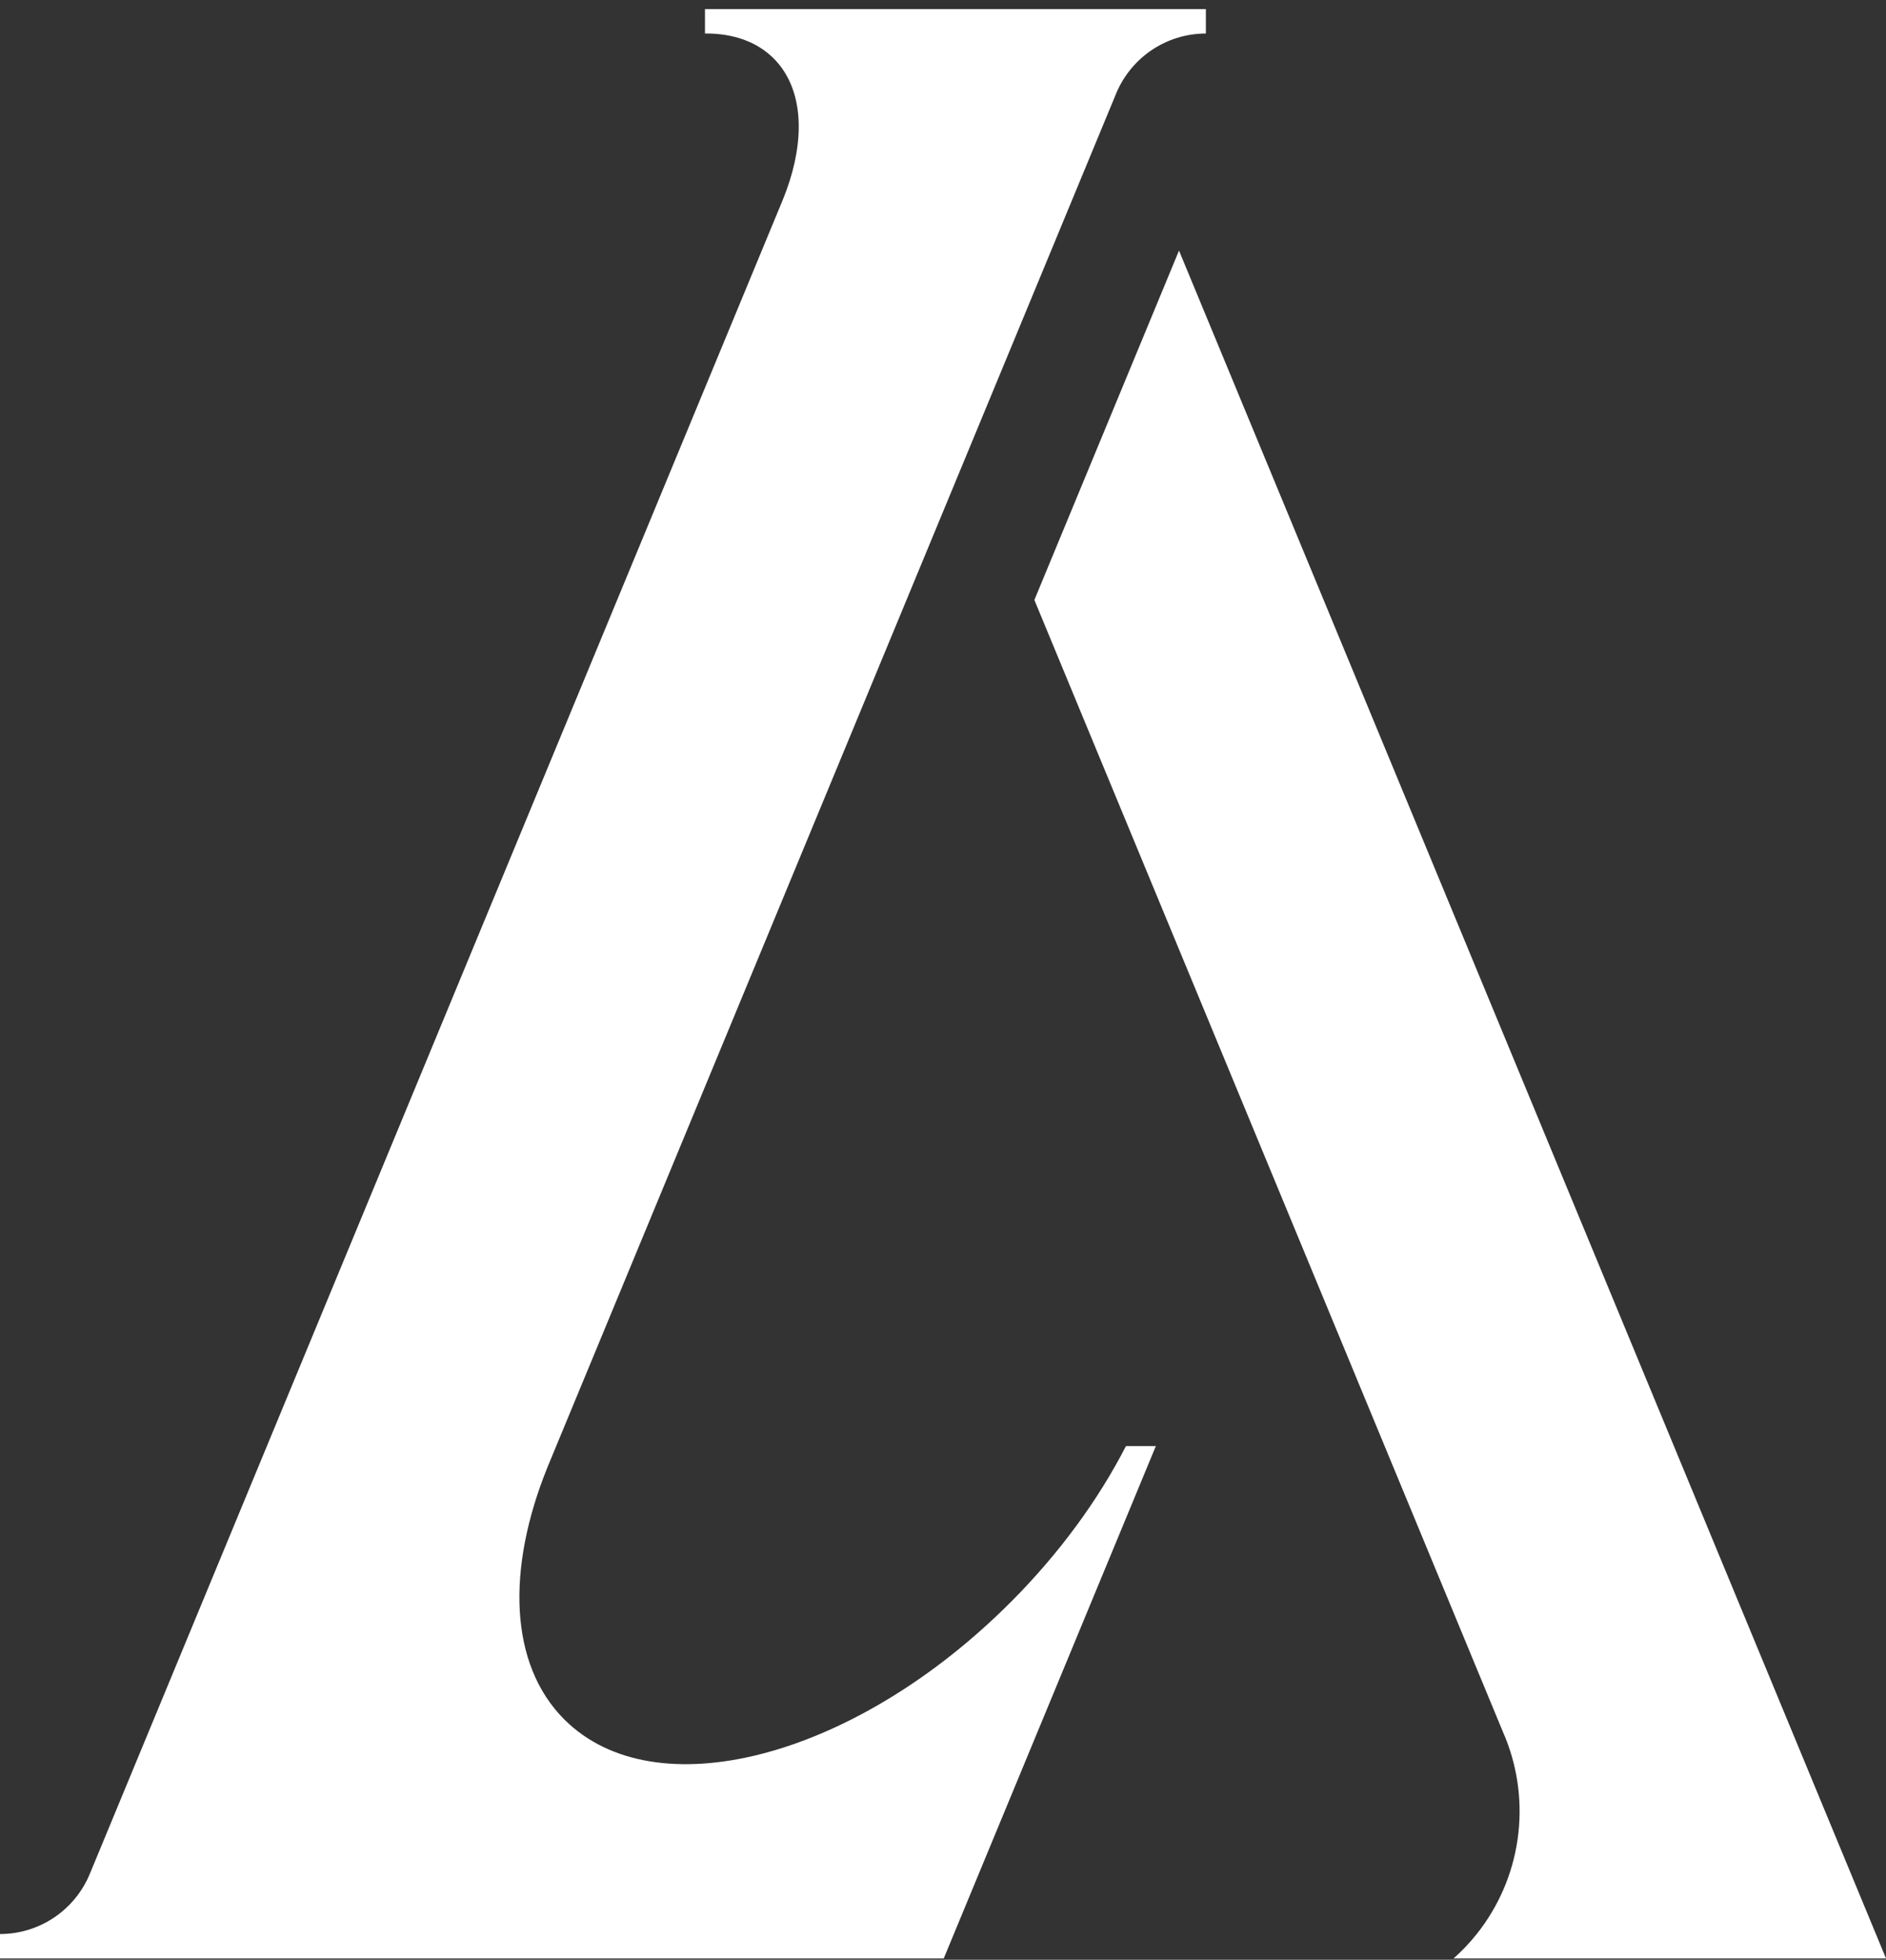 <svg width="181" height="188" viewBox="0 0 181 188" fill="none" xmlns="http://www.w3.org/2000/svg">
<rect x="0" y="0" width="181" height="188" fill="#333333" stroke="none"/>
<path d="M139.502 187.872H181L180.031 185.531L160.645 138.723L135.786 78.699L134.441 75.45L113.149 24.039L99.269 57.556L120.561 108.966L121.906 112.215L132.882 138.718L144.356 166.428C144.387 166.498 144.416 166.569 144.449 166.64C145.71 169.747 146.122 173.135 145.643 176.454C145.165 179.774 143.813 182.906 141.727 185.527C141.053 186.371 140.309 187.155 139.502 187.872ZM97.029 153.661C82.349 168.391 63.559 173.52 54.613 165.381C54.452 165.236 54.294 165.085 54.139 164.93C48.865 159.632 48.603 150.508 52.519 140.807L52.557 140.714C52.633 140.529 52.709 140.343 52.789 140.152L53.379 138.726L93.13 42.747L107.01 9.23V9.237C107.685 7.466 108.88 5.942 110.436 4.867C111.993 3.792 113.838 3.216 115.728 3.216V0.872H67.656V3.213H67.749C70.364 3.213 72.635 3.987 74.259 5.616C76.893 8.26 77.287 12.612 75.777 17.375C75.584 17.983 75.36 18.597 75.106 19.216L75.033 19.392L25.615 138.723L8.597 179.814C7.883 181.509 6.686 182.956 5.157 183.972C3.628 184.989 1.834 185.532 0 185.531V187.872H90.571L91.541 185.531L110.927 138.723H108.058C105.44 143.823 101.724 148.951 97.029 153.664V153.661Z" fill="#FFF"/>
</svg>
